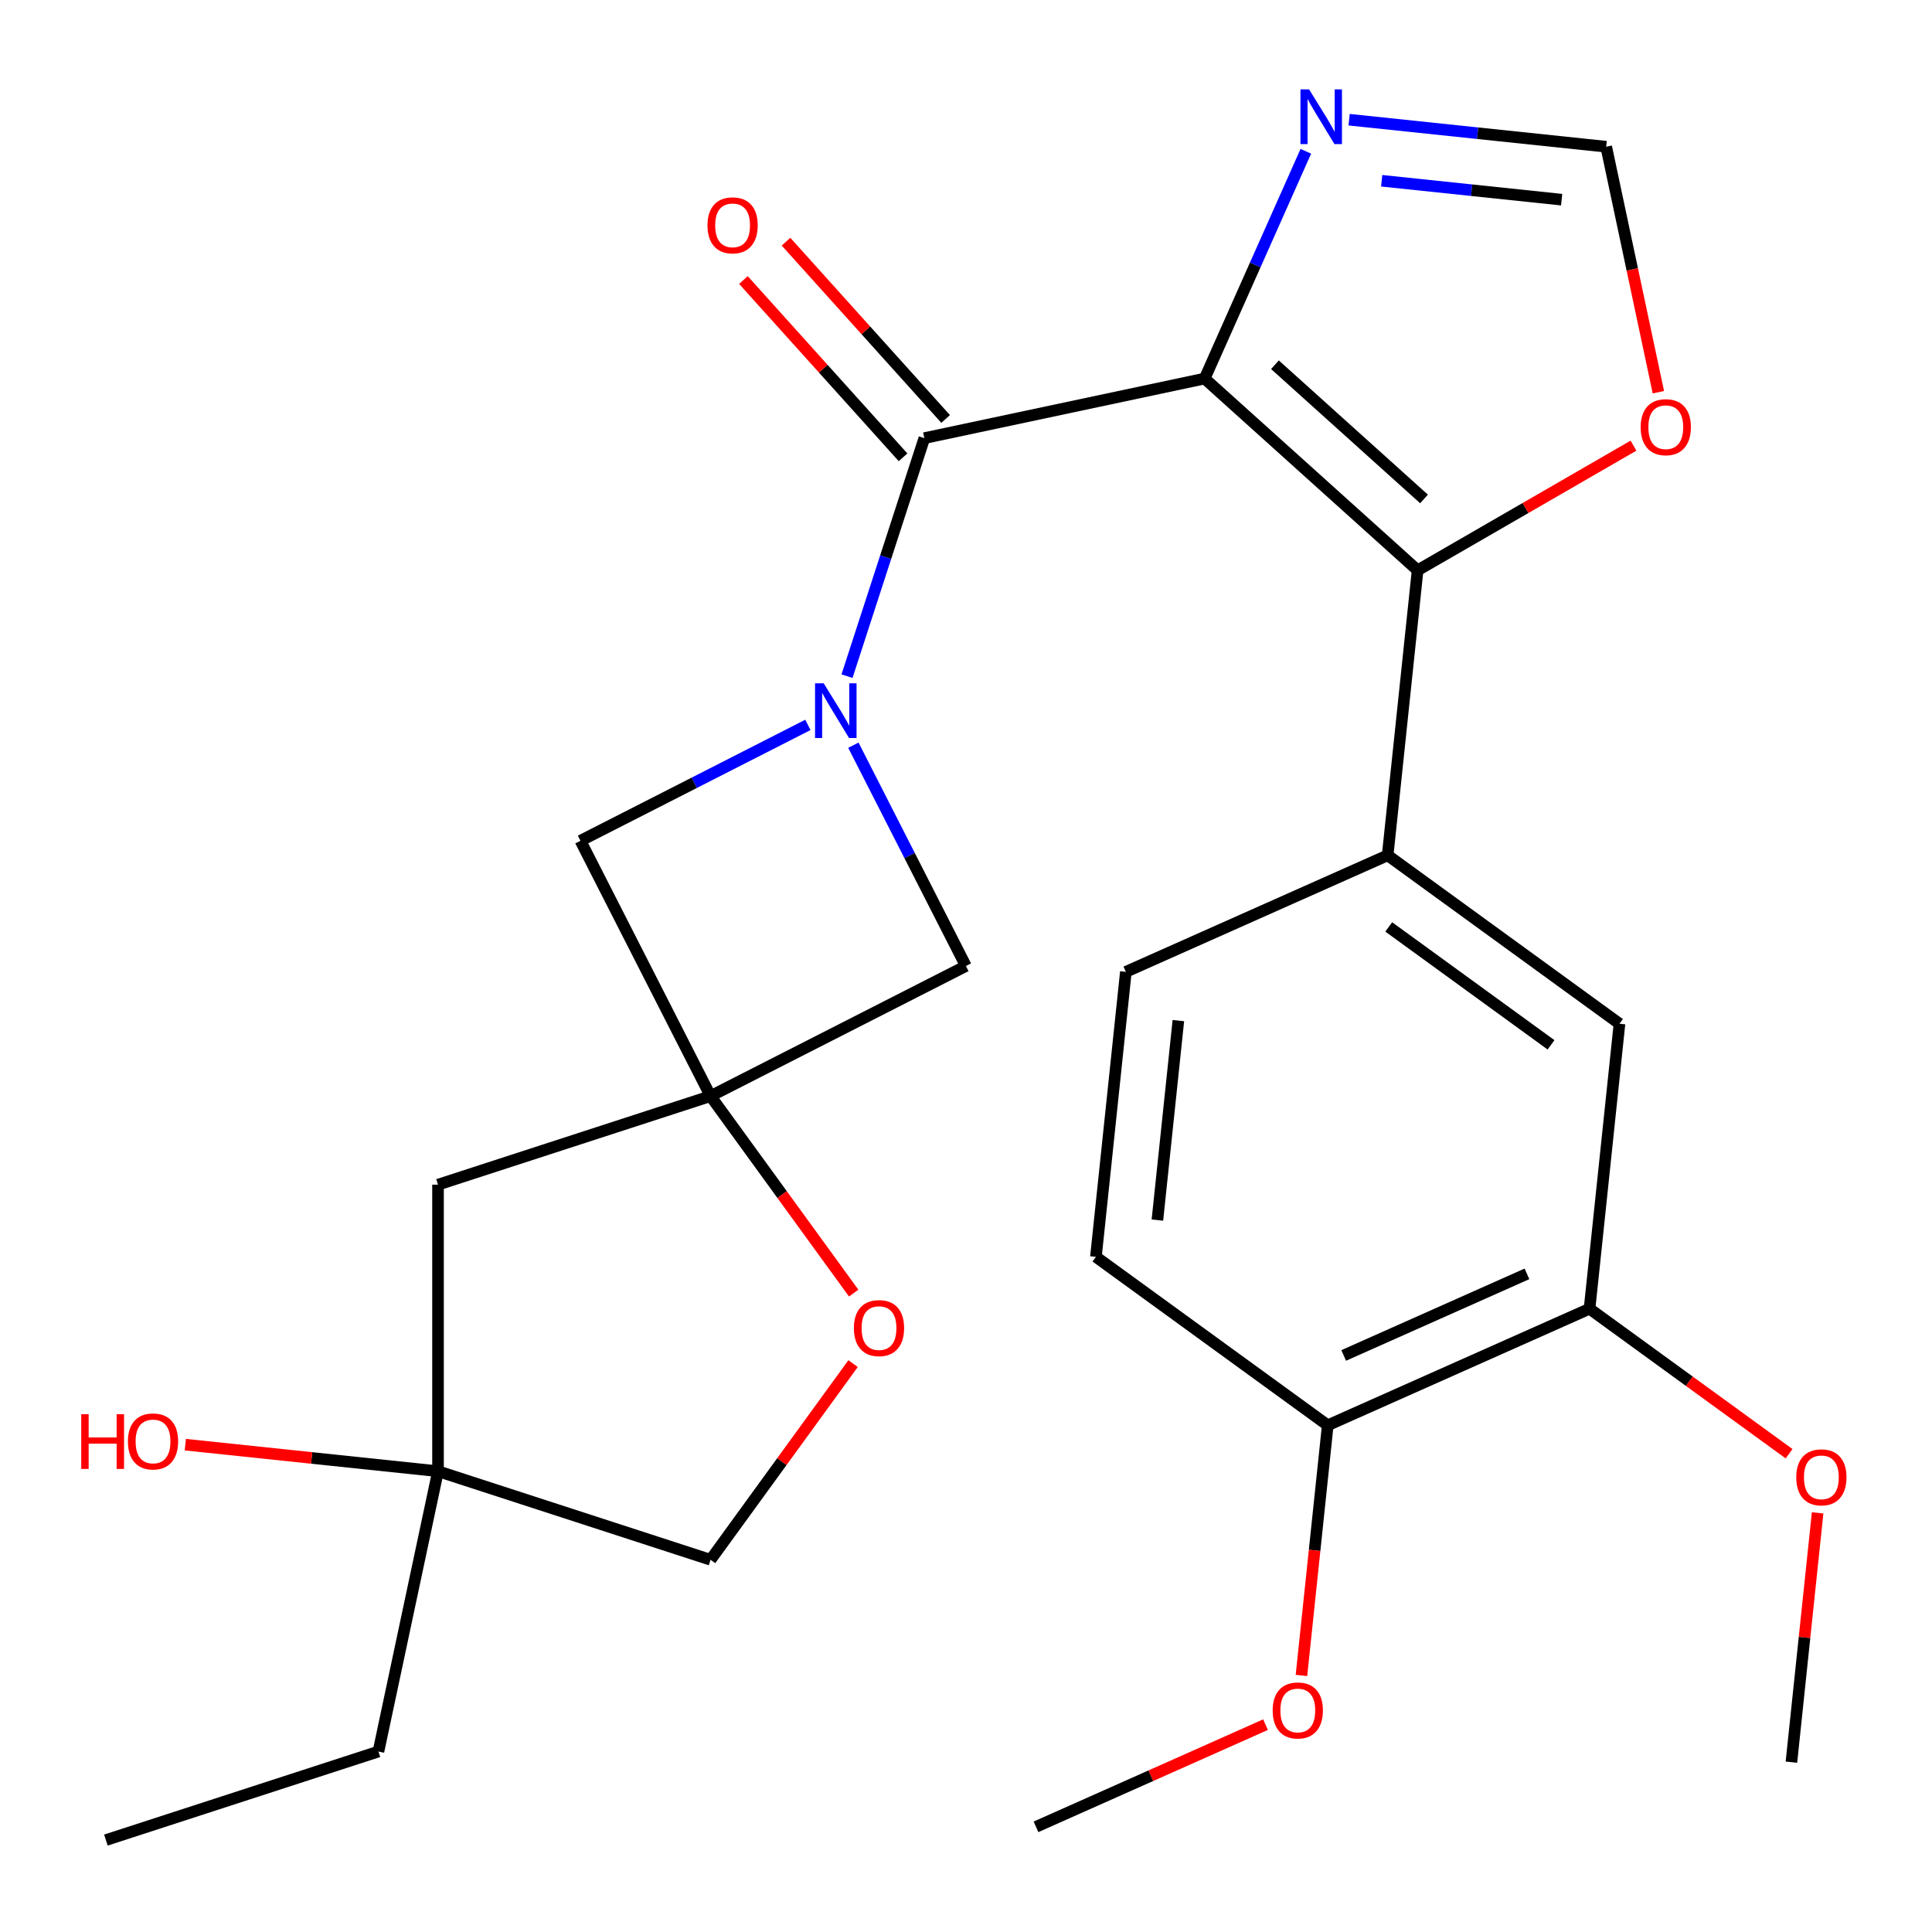 <?xml version='1.0' encoding='iso-8859-1'?>
<svg version='1.1' baseProfile='full'
              xmlns='http://www.w3.org/2000/svg'
                      xmlns:rdkit='http://www.rdkit.org/xml'
                      xmlns:xlink='http://www.w3.org/1999/xlink'
                  xml:space='preserve'
width='1000px' height='1000px' viewBox='0 0 1000 1000'>
<!-- END OF HEADER -->
<rect style='opacity:1.0;fill:#FFFFFF;stroke:none' width='1000' height='1000' x='0' y='0'> </rect>
<path class='bond-0' d='M 623.524,195.941 L 478.44,226.78' style='fill:none;fill-rule:evenodd;stroke:#000000;stroke-width:6px;stroke-linecap:butt;stroke-linejoin:miter;stroke-opacity:1' />
<path class='bond-2' d='M 623.524,195.941 L 733.751,295.19' style='fill:none;fill-rule:evenodd;stroke:#000000;stroke-width:6px;stroke-linecap:butt;stroke-linejoin:miter;stroke-opacity:1' />
<path class='bond-2' d='M 659.908,188.783 L 737.067,258.257' style='fill:none;fill-rule:evenodd;stroke:#000000;stroke-width:6px;stroke-linecap:butt;stroke-linejoin:miter;stroke-opacity:1' />
<path class='bond-4' d='M 623.524,195.941 L 649.711,137.124' style='fill:none;fill-rule:evenodd;stroke:#000000;stroke-width:6px;stroke-linecap:butt;stroke-linejoin:miter;stroke-opacity:1' />
<path class='bond-4' d='M 649.711,137.124 L 675.898,78.308' style='fill:none;fill-rule:evenodd;stroke:#0000FF;stroke-width:6px;stroke-linecap:butt;stroke-linejoin:miter;stroke-opacity:1' />
<path class='bond-1' d='M 478.44,226.78 L 458.425,288.379' style='fill:none;fill-rule:evenodd;stroke:#000000;stroke-width:6px;stroke-linecap:butt;stroke-linejoin:miter;stroke-opacity:1' />
<path class='bond-1' d='M 458.425,288.379 L 438.411,349.977' style='fill:none;fill-rule:evenodd;stroke:#0000FF;stroke-width:6px;stroke-linecap:butt;stroke-linejoin:miter;stroke-opacity:1' />
<path class='bond-14' d='M 489.463,216.855 L 448.153,170.975' style='fill:none;fill-rule:evenodd;stroke:#000000;stroke-width:6px;stroke-linecap:butt;stroke-linejoin:miter;stroke-opacity:1' />
<path class='bond-14' d='M 448.153,170.975 L 406.842,125.096' style='fill:none;fill-rule:evenodd;stroke:#FF0000;stroke-width:6px;stroke-linecap:butt;stroke-linejoin:miter;stroke-opacity:1' />
<path class='bond-14' d='M 467.417,236.705 L 426.107,190.825' style='fill:none;fill-rule:evenodd;stroke:#000000;stroke-width:6px;stroke-linecap:butt;stroke-linejoin:miter;stroke-opacity:1' />
<path class='bond-14' d='M 426.107,190.825 L 384.797,144.946' style='fill:none;fill-rule:evenodd;stroke:#FF0000;stroke-width:6px;stroke-linecap:butt;stroke-linejoin:miter;stroke-opacity:1' />
<path class='bond-6' d='M 418.157,375.207 L 359.301,405.195' style='fill:none;fill-rule:evenodd;stroke:#0000FF;stroke-width:6px;stroke-linecap:butt;stroke-linejoin:miter;stroke-opacity:1' />
<path class='bond-6' d='M 359.301,405.195 L 300.446,435.184' style='fill:none;fill-rule:evenodd;stroke:#000000;stroke-width:6px;stroke-linecap:butt;stroke-linejoin:miter;stroke-opacity:1' />
<path class='bond-7' d='M 441.709,385.714 L 470.826,442.859' style='fill:none;fill-rule:evenodd;stroke:#0000FF;stroke-width:6px;stroke-linecap:butt;stroke-linejoin:miter;stroke-opacity:1' />
<path class='bond-7' d='M 470.826,442.859 L 499.943,500.004' style='fill:none;fill-rule:evenodd;stroke:#000000;stroke-width:6px;stroke-linecap:butt;stroke-linejoin:miter;stroke-opacity:1' />
<path class='bond-5' d='M 733.751,295.19 L 718.247,442.703' style='fill:none;fill-rule:evenodd;stroke:#000000;stroke-width:6px;stroke-linecap:butt;stroke-linejoin:miter;stroke-opacity:1' />
<path class='bond-10' d='M 733.751,295.19 L 789.624,262.932' style='fill:none;fill-rule:evenodd;stroke:#000000;stroke-width:6px;stroke-linecap:butt;stroke-linejoin:miter;stroke-opacity:1' />
<path class='bond-10' d='M 789.624,262.932 L 845.496,230.674' style='fill:none;fill-rule:evenodd;stroke:#FF0000;stroke-width:6px;stroke-linecap:butt;stroke-linejoin:miter;stroke-opacity:1' />
<path class='bond-3' d='M 367.784,567.342 L 499.943,500.004' style='fill:none;fill-rule:evenodd;stroke:#000000;stroke-width:6px;stroke-linecap:butt;stroke-linejoin:miter;stroke-opacity:1' />
<path class='bond-8' d='M 367.784,567.342 L 404.827,618.327' style='fill:none;fill-rule:evenodd;stroke:#000000;stroke-width:6px;stroke-linecap:butt;stroke-linejoin:miter;stroke-opacity:1' />
<path class='bond-8' d='M 404.827,618.327 L 441.87,669.312' style='fill:none;fill-rule:evenodd;stroke:#FF0000;stroke-width:6px;stroke-linecap:butt;stroke-linejoin:miter;stroke-opacity:1' />
<path class='bond-12' d='M 367.784,567.342 L 226.719,613.178' style='fill:none;fill-rule:evenodd;stroke:#000000;stroke-width:6px;stroke-linecap:butt;stroke-linejoin:miter;stroke-opacity:1' />
<path class='bond-28' d='M 367.784,567.342 L 300.446,435.184' style='fill:none;fill-rule:evenodd;stroke:#000000;stroke-width:6px;stroke-linecap:butt;stroke-linejoin:miter;stroke-opacity:1' />
<path class='bond-9' d='M 698.301,61.958 L 764.834,68.951' style='fill:none;fill-rule:evenodd;stroke:#0000FF;stroke-width:6px;stroke-linecap:butt;stroke-linejoin:miter;stroke-opacity:1' />
<path class='bond-9' d='M 764.834,68.951 L 831.366,75.944' style='fill:none;fill-rule:evenodd;stroke:#000000;stroke-width:6px;stroke-linecap:butt;stroke-linejoin:miter;stroke-opacity:1' />
<path class='bond-9' d='M 715.16,93.558 L 761.733,98.453' style='fill:none;fill-rule:evenodd;stroke:#0000FF;stroke-width:6px;stroke-linecap:butt;stroke-linejoin:miter;stroke-opacity:1' />
<path class='bond-9' d='M 761.733,98.453 L 808.305,103.348' style='fill:none;fill-rule:evenodd;stroke:#000000;stroke-width:6px;stroke-linecap:butt;stroke-linejoin:miter;stroke-opacity:1' />
<path class='bond-11' d='M 718.247,442.703 L 838.244,529.886' style='fill:none;fill-rule:evenodd;stroke:#000000;stroke-width:6px;stroke-linecap:butt;stroke-linejoin:miter;stroke-opacity:1' />
<path class='bond-11' d='M 718.81,479.78 L 802.808,540.808' style='fill:none;fill-rule:evenodd;stroke:#000000;stroke-width:6px;stroke-linecap:butt;stroke-linejoin:miter;stroke-opacity:1' />
<path class='bond-17' d='M 718.247,442.703 L 582.745,503.032' style='fill:none;fill-rule:evenodd;stroke:#000000;stroke-width:6px;stroke-linecap:butt;stroke-linejoin:miter;stroke-opacity:1' />
<path class='bond-19' d='M 441.55,705.808 L 404.667,756.573' style='fill:none;fill-rule:evenodd;stroke:#FF0000;stroke-width:6px;stroke-linecap:butt;stroke-linejoin:miter;stroke-opacity:1' />
<path class='bond-19' d='M 404.667,756.573 L 367.784,807.338' style='fill:none;fill-rule:evenodd;stroke:#000000;stroke-width:6px;stroke-linecap:butt;stroke-linejoin:miter;stroke-opacity:1' />
<path class='bond-27' d='M 831.366,75.944 L 844.869,139.472' style='fill:none;fill-rule:evenodd;stroke:#000000;stroke-width:6px;stroke-linecap:butt;stroke-linejoin:miter;stroke-opacity:1' />
<path class='bond-27' d='M 844.869,139.472 L 858.372,202.999' style='fill:none;fill-rule:evenodd;stroke:#FF0000;stroke-width:6px;stroke-linecap:butt;stroke-linejoin:miter;stroke-opacity:1' />
<path class='bond-13' d='M 838.244,529.886 L 822.74,677.399' style='fill:none;fill-rule:evenodd;stroke:#000000;stroke-width:6px;stroke-linecap:butt;stroke-linejoin:miter;stroke-opacity:1' />
<path class='bond-15' d='M 226.719,613.178 L 226.719,761.503' style='fill:none;fill-rule:evenodd;stroke:#000000;stroke-width:6px;stroke-linecap:butt;stroke-linejoin:miter;stroke-opacity:1' />
<path class='bond-21' d='M 822.74,677.399 L 874.385,714.921' style='fill:none;fill-rule:evenodd;stroke:#000000;stroke-width:6px;stroke-linecap:butt;stroke-linejoin:miter;stroke-opacity:1' />
<path class='bond-21' d='M 874.385,714.921 L 926.03,752.443' style='fill:none;fill-rule:evenodd;stroke:#FF0000;stroke-width:6px;stroke-linecap:butt;stroke-linejoin:miter;stroke-opacity:1' />
<path class='bond-29' d='M 822.74,677.399 L 687.238,737.728' style='fill:none;fill-rule:evenodd;stroke:#000000;stroke-width:6px;stroke-linecap:butt;stroke-linejoin:miter;stroke-opacity:1' />
<path class='bond-29' d='M 790.349,659.348 L 695.498,701.579' style='fill:none;fill-rule:evenodd;stroke:#000000;stroke-width:6px;stroke-linecap:butt;stroke-linejoin:miter;stroke-opacity:1' />
<path class='bond-20' d='M 226.719,761.503 L 161.316,754.629' style='fill:none;fill-rule:evenodd;stroke:#000000;stroke-width:6px;stroke-linecap:butt;stroke-linejoin:miter;stroke-opacity:1' />
<path class='bond-20' d='M 161.316,754.629 L 95.914,747.755' style='fill:none;fill-rule:evenodd;stroke:#FF0000;stroke-width:6px;stroke-linecap:butt;stroke-linejoin:miter;stroke-opacity:1' />
<path class='bond-23' d='M 226.719,761.503 L 195.88,906.587' style='fill:none;fill-rule:evenodd;stroke:#000000;stroke-width:6px;stroke-linecap:butt;stroke-linejoin:miter;stroke-opacity:1' />
<path class='bond-30' d='M 226.719,761.503 L 367.784,807.338' style='fill:none;fill-rule:evenodd;stroke:#000000;stroke-width:6px;stroke-linecap:butt;stroke-linejoin:miter;stroke-opacity:1' />
<path class='bond-16' d='M 687.238,737.728 L 567.241,650.545' style='fill:none;fill-rule:evenodd;stroke:#000000;stroke-width:6px;stroke-linecap:butt;stroke-linejoin:miter;stroke-opacity:1' />
<path class='bond-22' d='M 687.238,737.728 L 680.434,802.471' style='fill:none;fill-rule:evenodd;stroke:#000000;stroke-width:6px;stroke-linecap:butt;stroke-linejoin:miter;stroke-opacity:1' />
<path class='bond-22' d='M 680.434,802.471 L 673.629,867.213' style='fill:none;fill-rule:evenodd;stroke:#FF0000;stroke-width:6px;stroke-linecap:butt;stroke-linejoin:miter;stroke-opacity:1' />
<path class='bond-18' d='M 582.745,503.032 L 567.241,650.545' style='fill:none;fill-rule:evenodd;stroke:#000000;stroke-width:6px;stroke-linecap:butt;stroke-linejoin:miter;stroke-opacity:1' />
<path class='bond-18' d='M 609.922,528.26 L 599.069,631.519' style='fill:none;fill-rule:evenodd;stroke:#000000;stroke-width:6px;stroke-linecap:butt;stroke-linejoin:miter;stroke-opacity:1' />
<path class='bond-24' d='M 940.797,783.051 L 934.015,847.573' style='fill:none;fill-rule:evenodd;stroke:#FF0000;stroke-width:6px;stroke-linecap:butt;stroke-linejoin:miter;stroke-opacity:1' />
<path class='bond-24' d='M 934.015,847.573 L 927.234,912.095' style='fill:none;fill-rule:evenodd;stroke:#000000;stroke-width:6px;stroke-linecap:butt;stroke-linejoin:miter;stroke-opacity:1' />
<path class='bond-25' d='M 655.026,892.68 L 595.629,919.125' style='fill:none;fill-rule:evenodd;stroke:#FF0000;stroke-width:6px;stroke-linecap:butt;stroke-linejoin:miter;stroke-opacity:1' />
<path class='bond-25' d='M 595.629,919.125 L 536.232,945.57' style='fill:none;fill-rule:evenodd;stroke:#000000;stroke-width:6px;stroke-linecap:butt;stroke-linejoin:miter;stroke-opacity:1' />
<path class='bond-26' d='M 195.88,906.587 L 54.815,952.422' style='fill:none;fill-rule:evenodd;stroke:#000000;stroke-width:6px;stroke-linecap:butt;stroke-linejoin:miter;stroke-opacity:1' />
<path  class='atom-2' d='M 426.345 353.685
L 435.625 368.685
Q 436.545 370.165, 438.025 372.845
Q 439.505 375.525, 439.585 375.685
L 439.585 353.685
L 443.345 353.685
L 443.345 382.005
L 439.465 382.005
L 429.505 365.605
Q 428.345 363.685, 427.105 361.485
Q 425.905 359.285, 425.545 358.605
L 425.545 382.005
L 421.865 382.005
L 421.865 353.685
L 426.345 353.685
' fill='#0000FF'/>
<path  class='atom-5' d='M 677.593 46.279
L 686.873 61.279
Q 687.793 62.759, 689.273 65.439
Q 690.753 68.119, 690.833 68.279
L 690.833 46.279
L 694.593 46.279
L 694.593 74.599
L 690.713 74.599
L 680.753 58.199
Q 679.593 56.279, 678.353 54.079
Q 677.153 51.879, 676.793 51.199
L 676.793 74.599
L 673.113 74.599
L 673.113 46.279
L 677.593 46.279
' fill='#0000FF'/>
<path  class='atom-9' d='M 441.968 687.42
Q 441.968 680.62, 445.328 676.82
Q 448.688 673.02, 454.968 673.02
Q 461.248 673.02, 464.608 676.82
Q 467.968 680.62, 467.968 687.42
Q 467.968 694.3, 464.568 698.22
Q 461.168 702.1, 454.968 702.1
Q 448.728 702.1, 445.328 698.22
Q 441.968 694.34, 441.968 687.42
M 454.968 698.9
Q 459.288 698.9, 461.608 696.02
Q 463.968 693.1, 463.968 687.42
Q 463.968 681.86, 461.608 679.06
Q 459.288 676.22, 454.968 676.22
Q 450.648 676.22, 448.288 679.02
Q 445.968 681.82, 445.968 687.42
Q 445.968 693.14, 448.288 696.02
Q 450.648 698.9, 454.968 698.9
' fill='#FF0000'/>
<path  class='atom-11' d='M 849.204 221.108
Q 849.204 214.308, 852.564 210.508
Q 855.924 206.708, 862.204 206.708
Q 868.484 206.708, 871.844 210.508
Q 875.204 214.308, 875.204 221.108
Q 875.204 227.988, 871.804 231.908
Q 868.404 235.788, 862.204 235.788
Q 855.964 235.788, 852.564 231.908
Q 849.204 228.028, 849.204 221.108
M 862.204 232.588
Q 866.524 232.588, 868.844 229.708
Q 871.204 226.788, 871.204 221.108
Q 871.204 215.548, 868.844 212.748
Q 866.524 209.908, 862.204 209.908
Q 857.884 209.908, 855.524 212.708
Q 853.204 215.508, 853.204 221.108
Q 853.204 226.828, 855.524 229.708
Q 857.884 232.588, 862.204 232.588
' fill='#FF0000'/>
<path  class='atom-15' d='M 366.191 116.633
Q 366.191 109.833, 369.551 106.033
Q 372.911 102.233, 379.191 102.233
Q 385.471 102.233, 388.831 106.033
Q 392.191 109.833, 392.191 116.633
Q 392.191 123.513, 388.791 127.433
Q 385.391 131.313, 379.191 131.313
Q 372.951 131.313, 369.551 127.433
Q 366.191 123.553, 366.191 116.633
M 379.191 128.113
Q 383.511 128.113, 385.831 125.233
Q 388.191 122.313, 388.191 116.633
Q 388.191 111.073, 385.831 108.273
Q 383.511 105.433, 379.191 105.433
Q 374.871 105.433, 372.511 108.233
Q 370.191 111.033, 370.191 116.633
Q 370.191 122.353, 372.511 125.233
Q 374.871 128.113, 379.191 128.113
' fill='#FF0000'/>
<path  class='atom-21' d='M 42.046 731.999
L 45.886 731.999
L 45.886 744.039
L 60.366 744.039
L 60.366 731.999
L 64.206 731.999
L 64.206 760.319
L 60.366 760.319
L 60.366 747.239
L 45.886 747.239
L 45.886 760.319
L 42.046 760.319
L 42.046 731.999
' fill='#FF0000'/>
<path  class='atom-21' d='M 66.206 746.079
Q 66.206 739.279, 69.566 735.479
Q 72.926 731.679, 79.206 731.679
Q 85.486 731.679, 88.846 735.479
Q 92.206 739.279, 92.206 746.079
Q 92.206 752.959, 88.806 756.879
Q 85.406 760.759, 79.206 760.759
Q 72.966 760.759, 69.566 756.879
Q 66.206 752.999, 66.206 746.079
M 79.206 757.559
Q 83.526 757.559, 85.846 754.679
Q 88.206 751.759, 88.206 746.079
Q 88.206 740.519, 85.846 737.719
Q 83.526 734.879, 79.206 734.879
Q 74.886 734.879, 72.526 737.679
Q 70.206 740.479, 70.206 746.079
Q 70.206 751.799, 72.526 754.679
Q 74.886 757.559, 79.206 757.559
' fill='#FF0000'/>
<path  class='atom-22' d='M 929.738 764.662
Q 929.738 757.862, 933.098 754.062
Q 936.458 750.262, 942.738 750.262
Q 949.018 750.262, 952.378 754.062
Q 955.738 757.862, 955.738 764.662
Q 955.738 771.542, 952.338 775.462
Q 948.938 779.342, 942.738 779.342
Q 936.498 779.342, 933.098 775.462
Q 929.738 771.582, 929.738 764.662
M 942.738 776.142
Q 947.058 776.142, 949.378 773.262
Q 951.738 770.342, 951.738 764.662
Q 951.738 759.102, 949.378 756.302
Q 947.058 753.462, 942.738 753.462
Q 938.418 753.462, 936.058 756.262
Q 933.738 759.062, 933.738 764.662
Q 933.738 770.382, 936.058 773.262
Q 938.418 776.142, 942.738 776.142
' fill='#FF0000'/>
<path  class='atom-23' d='M 658.734 885.321
Q 658.734 878.521, 662.094 874.721
Q 665.454 870.921, 671.734 870.921
Q 678.014 870.921, 681.374 874.721
Q 684.734 878.521, 684.734 885.321
Q 684.734 892.201, 681.334 896.121
Q 677.934 900.001, 671.734 900.001
Q 665.494 900.001, 662.094 896.121
Q 658.734 892.241, 658.734 885.321
M 671.734 896.801
Q 676.054 896.801, 678.374 893.921
Q 680.734 891.001, 680.734 885.321
Q 680.734 879.761, 678.374 876.961
Q 676.054 874.121, 671.734 874.121
Q 667.414 874.121, 665.054 876.921
Q 662.734 879.721, 662.734 885.321
Q 662.734 891.041, 665.054 893.921
Q 667.414 896.801, 671.734 896.801
' fill='#FF0000'/>
</svg>
